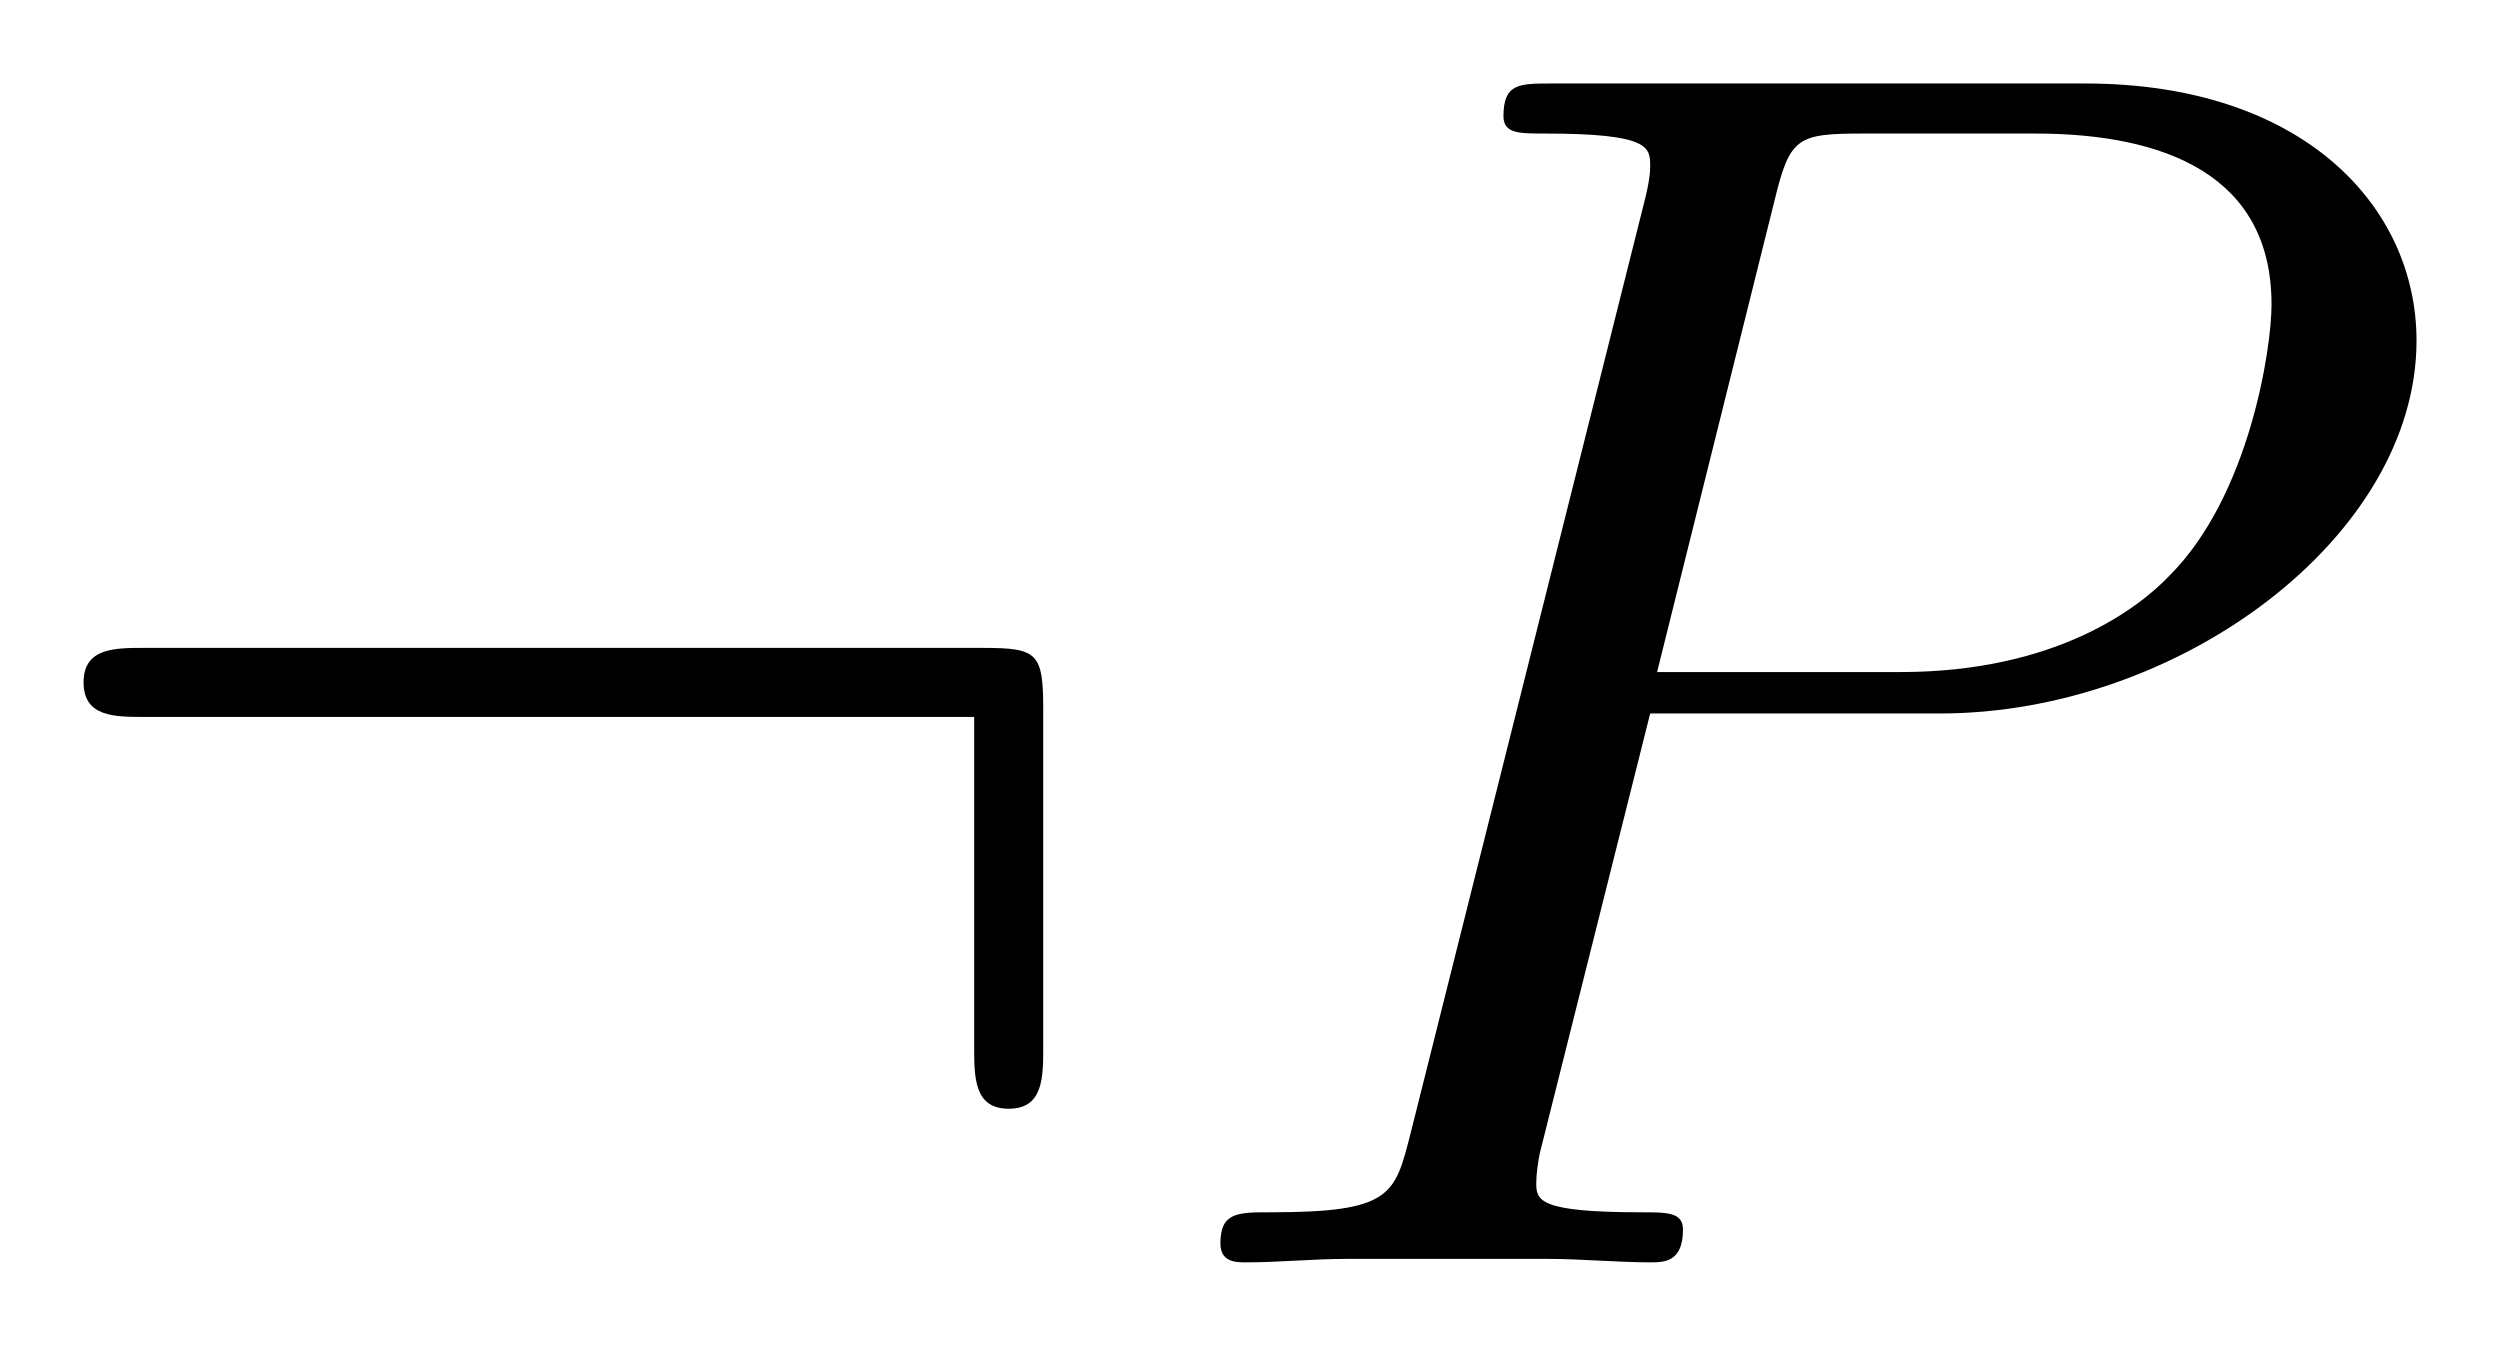 <svg xmlns="http://www.w3.org/2000/svg" xmlns:xlink="http://www.w3.org/1999/xlink" xmlns:inkscape="http://www.inkscape.org/namespaces/inkscape" version="1.1" width="27.684" height="14.904" viewBox="0 0 29.929 16.112">
<defs>
<clipPath id="clip_1">
<path transform="matrix(1,0,0,-1,-100.565,655.412)" d="M100.565 639.299H130.494V655.412H100.565Z" clip-rule="evenodd"/>
</clipPath>
<path id="font_2_12" d="M.611 .32C.611 .353 .608 .356 .576 .356H.09C.073 .356 .055 .356 .055 .336 .055 .316 .073 .316 .09 .316H.571V.125C.571 .107 .571 .089 .591 .089 .611 .089 .611 .107 .611 .125V.32Z"/>
<path id="font_3_3" d="M.296 .318H.464C.602 .318 .74 .42 .74 .534 .74 .612 .674 .683 .548 .683H.239C.22 .683 .211 .683 .211 .664 .211 .654 .22 .654 .235 .654 .296 .654 .296 .646 .296 .635 .296 .633 .296 .627 .292 .612L.157 .074C.148 .039 .146 .029 .076 .029 .057 .029 .047 .029 .047 .011 .047 0 .056 0 .062 0 .081 0 .101 .002 .12 .002H.237C.256 .002 .277 0 .296 0 .304 0 .315 0 .315 .019 .315 .029 .306 .029 .291 .029 .231 .029 .23 .036 .23 .046 .23 .051 .231 .058 .232 .063L.296 .318M.368 .615C.377 .652 .381 .654 .42 .654H.519C.594 .654 .656 .63 .656 .555 .656 .529 .643 .444 .597 .398 .58 .38 .532 .342 .441 .342H.3L.368 .615Z"/>
</defs>
<g clip-path="url(#clip_1)">
<use data-text="&#x00ac;" xlink:href="#font_2_12" transform="matrix(20.663,0,0,-20.663,-.136,15.112)"/>
<use data-text="P" xlink:href="#font_3_3" transform="matrix(20.663,0,0,-20.663,13.639,15.112)"/>
</g>
</svg>
